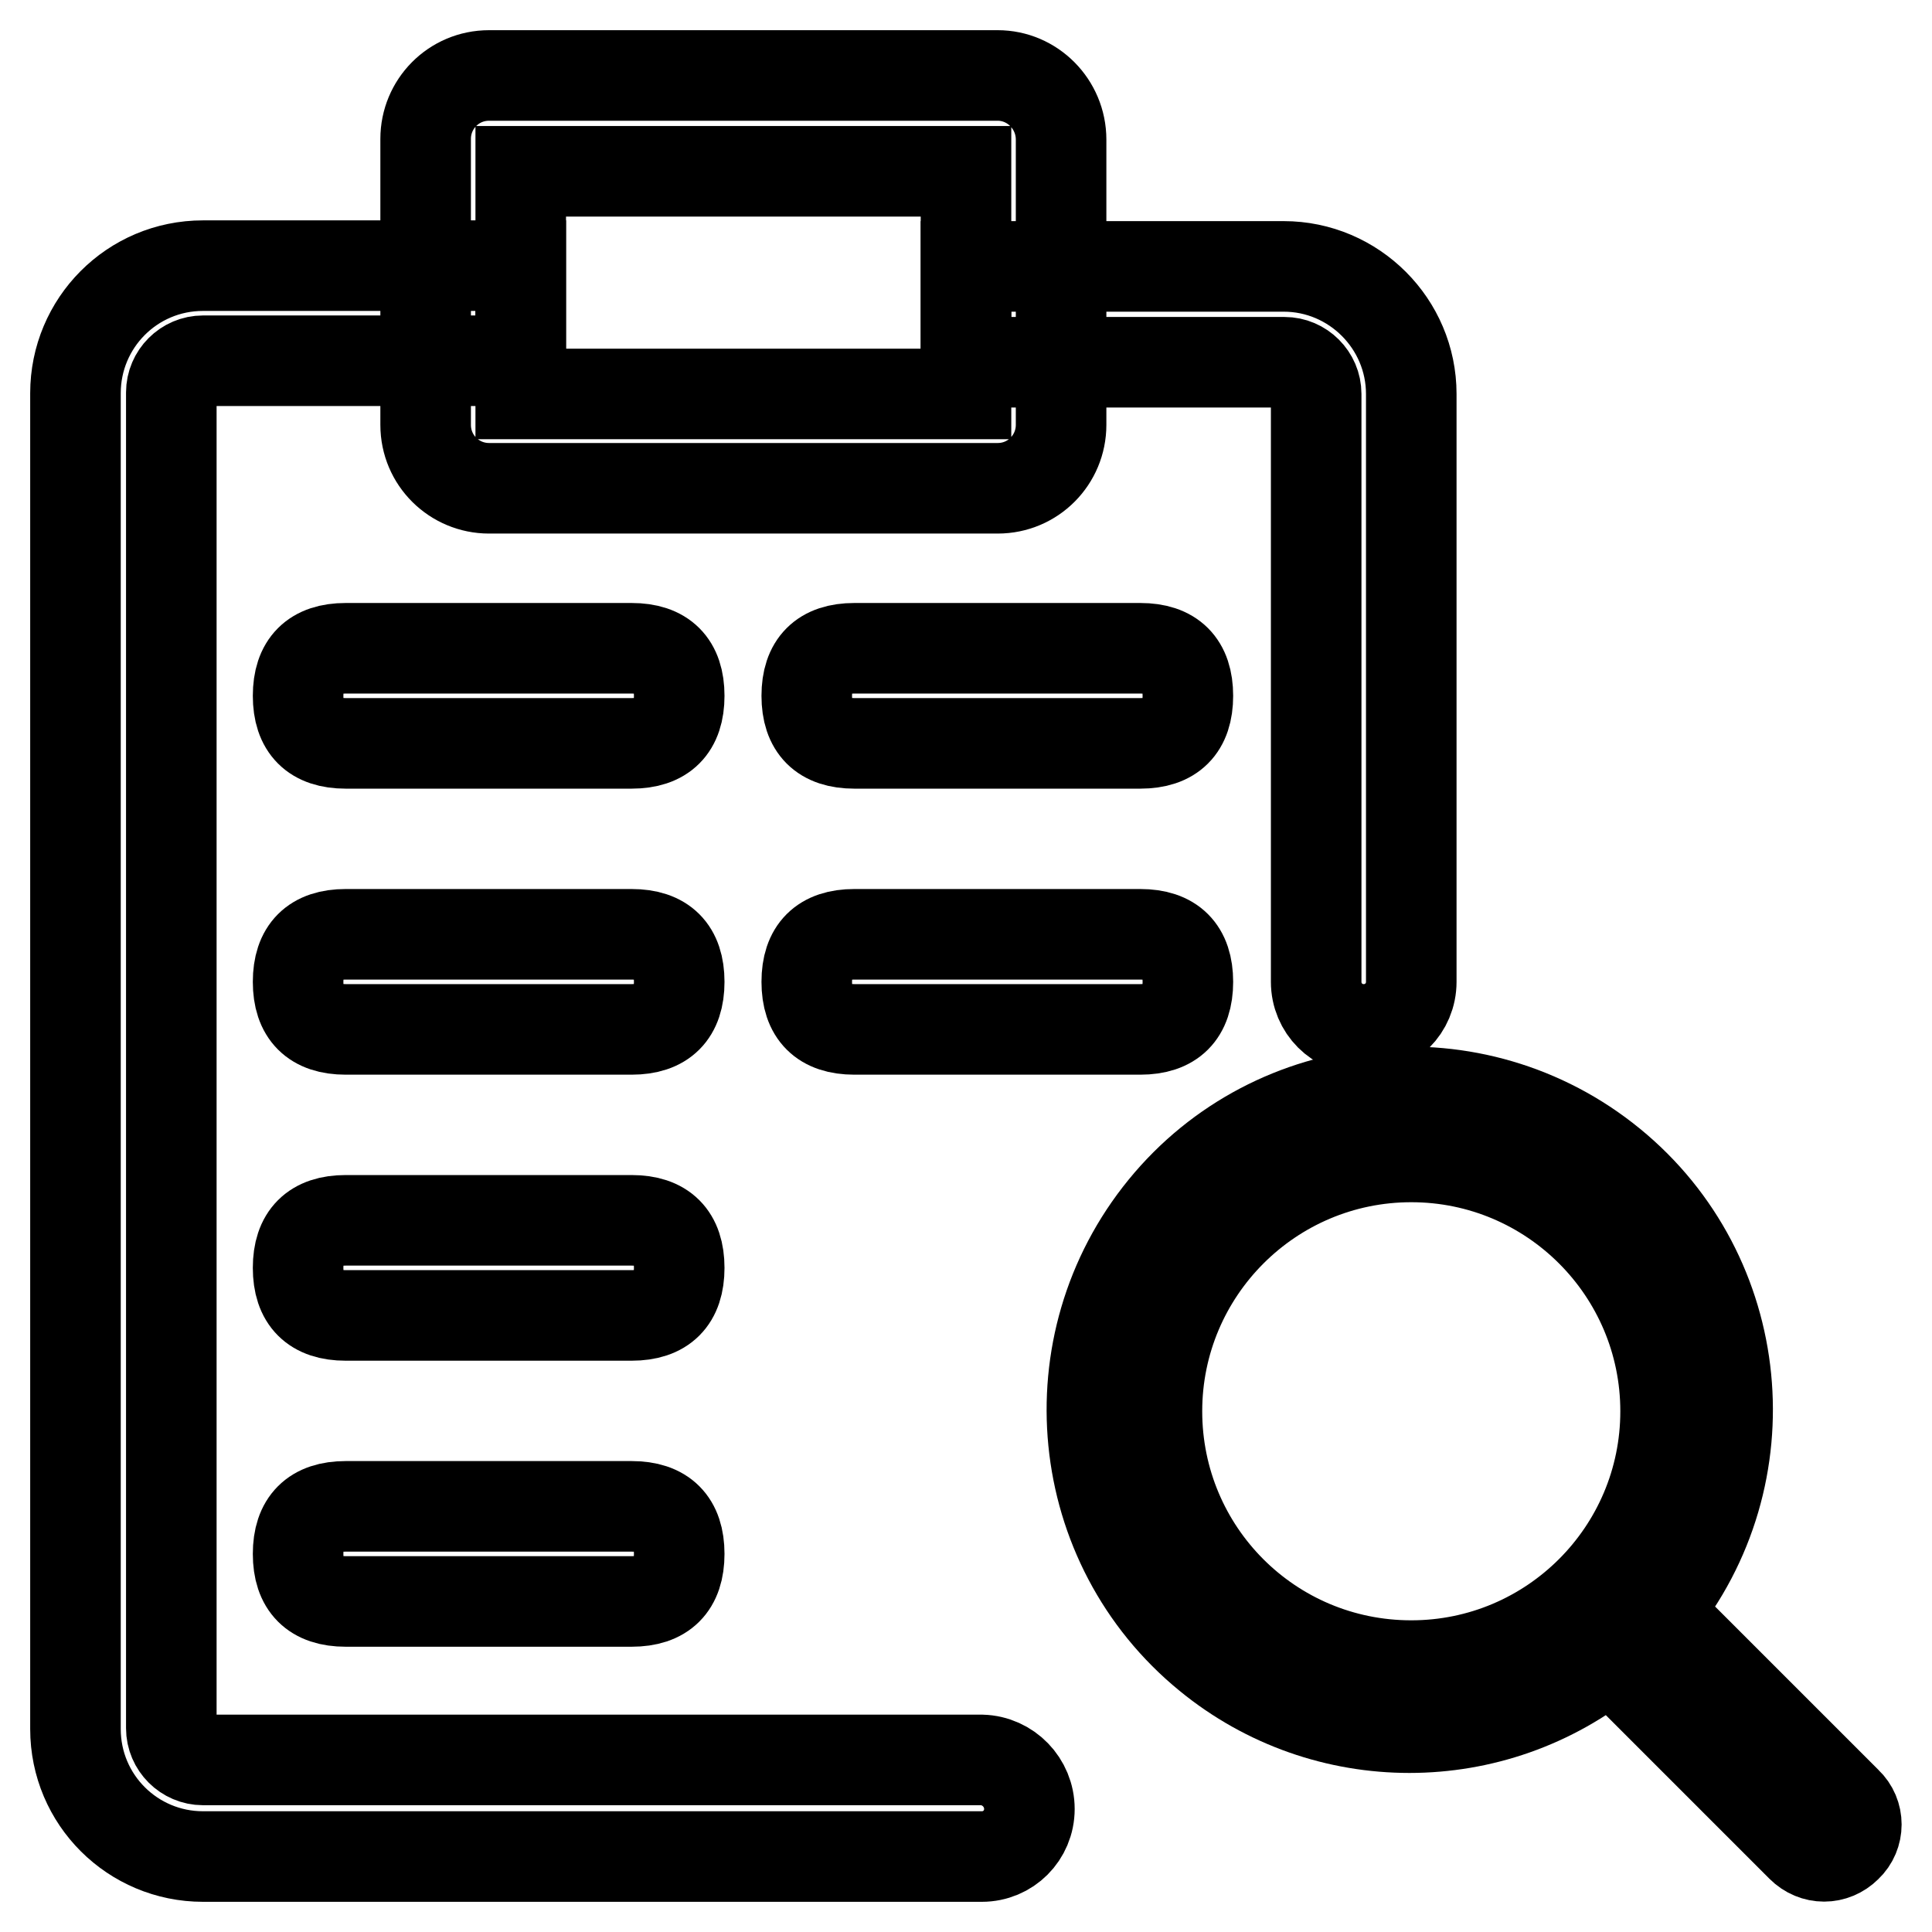 <?xml version="1.0" encoding="utf-8"?>
<!-- Svg Vector Icons : http://www.onlinewebfonts.com/icon -->
<!DOCTYPE svg PUBLIC "-//W3C//DTD SVG 1.1//EN" "http://www.w3.org/Graphics/SVG/1.1/DTD/svg11.dtd">
<svg version="1.1" xmlns="http://www.w3.org/2000/svg" xmlns:xlink="http://www.w3.org/1999/xlink" x="0px" y="0px" viewBox="0 0 256 256" enable-background="new 0 0 256 256" xml:space="preserve">
<g> <path stroke-width="12" fill-opacity="0" stroke="#000000"  d="M132.2,10H64.8c-4.7,0-8.4,3.8-8.4,8.4v37.9c0,4.7,3.8,8.4,8.4,8.4h67.4c4.7,0,8.4-3.8,8.4-8.4V18.5 C140.6,13.8,136.8,10,132.2,10z M128,52.2H69V22.7h59V52.2z"/> <path stroke-width="12" fill-opacity="0" stroke="#000000"  d="M187,52.2v77.9c0,3.5-2.8,6.3-6.3,6.3s-6.3-2.8-6.3-6.3V52.2c0-2.3-1.9-4.2-4.2-4.2H128V35.3h42.1 C179.4,35.3,187,42.9,187,52.2z M136.4,239.7c0,3.5-2.8,6.3-6.3,6.3H26.9c-9.3,0-16.9-7.5-16.9-16.9v-177c0-9.3,7.5-16.9,16.9-16.9 H69v12.6H26.9c-2.3,0-4.2,1.9-4.2,4.2v177c0,2.3,1.9,4.2,4.2,4.2h103.2C133.6,233.3,136.4,236.2,136.4,239.7L136.4,239.7z"/> <path stroke-width="12" fill-opacity="0" stroke="#000000"  d="M244.7,238.8l-25.3-25.3c14.7-18,12.1-44.6-5.9-59.3c-18-14.7-44.6-12.1-59.3,5.9 c-14.7,18-12.1,44.6,5.9,59.3c15.5,12.7,37.8,12.7,53.3,0l25.3,25.3c1.7,1.7,4.3,1.7,6,0C246.4,243.1,246.4,240.4,244.7,238.8 L244.7,238.8z M153.3,187c0-18.6,15.1-33.7,33.7-33.7c18.6,0,33.7,15.1,33.7,33.7s-15.1,33.7-33.7,33.7 C168.3,220.7,153.3,205.6,153.3,187z"/> <path stroke-width="12" fill-opacity="0" stroke="#000000"  d="M45.8,85.9h37.9c4.2,0,6.3,2.1,6.3,6.3l0,0c0,4.2-2.1,6.3-6.3,6.3H45.8c-4.2,0-6.3-2.1-6.3-6.3l0,0 C39.5,88,41.6,85.9,45.8,85.9z"/> <path stroke-width="12" fill-opacity="0" stroke="#000000"  d="M113.2,85.9h37.9c4.2,0,6.3,2.1,6.3,6.3l0,0c0,4.2-2.1,6.3-6.3,6.3h-37.9c-4.2,0-6.3-2.1-6.3-6.3l0,0 C106.9,88,109,85.9,113.2,85.9z"/> <path stroke-width="12" fill-opacity="0" stroke="#000000"  d="M45.8,123.8h37.9c4.2,0,6.3,2.1,6.3,6.3l0,0c0,4.2-2.1,6.3-6.3,6.3H45.8c-4.2,0-6.3-2.1-6.3-6.3l0,0 C39.5,125.9,41.6,123.8,45.8,123.8z"/> <path stroke-width="12" fill-opacity="0" stroke="#000000"  d="M113.2,123.8h37.9c4.2,0,6.3,2.1,6.3,6.3l0,0c0,4.2-2.1,6.3-6.3,6.3h-37.9c-4.2,0-6.3-2.1-6.3-6.3l0,0 C106.9,125.9,109,123.8,113.2,123.8z"/> <path stroke-width="12" fill-opacity="0" stroke="#000000"  d="M45.8,161.7h37.9c4.2,0,6.3,2.1,6.3,6.3l0,0c0,4.2-2.1,6.3-6.3,6.3H45.8c-4.2,0-6.3-2.1-6.3-6.3l0,0 C39.5,163.8,41.6,161.7,45.8,161.7z"/> <path stroke-width="12" fill-opacity="0" stroke="#000000"  d="M45.8,199.6h37.9c4.2,0,6.3,2.1,6.3,6.3l0,0c0,4.2-2.1,6.3-6.3,6.3H45.8c-4.2,0-6.3-2.1-6.3-6.3l0,0 C39.5,201.7,41.6,199.6,45.8,199.6z"/></g>
</svg>